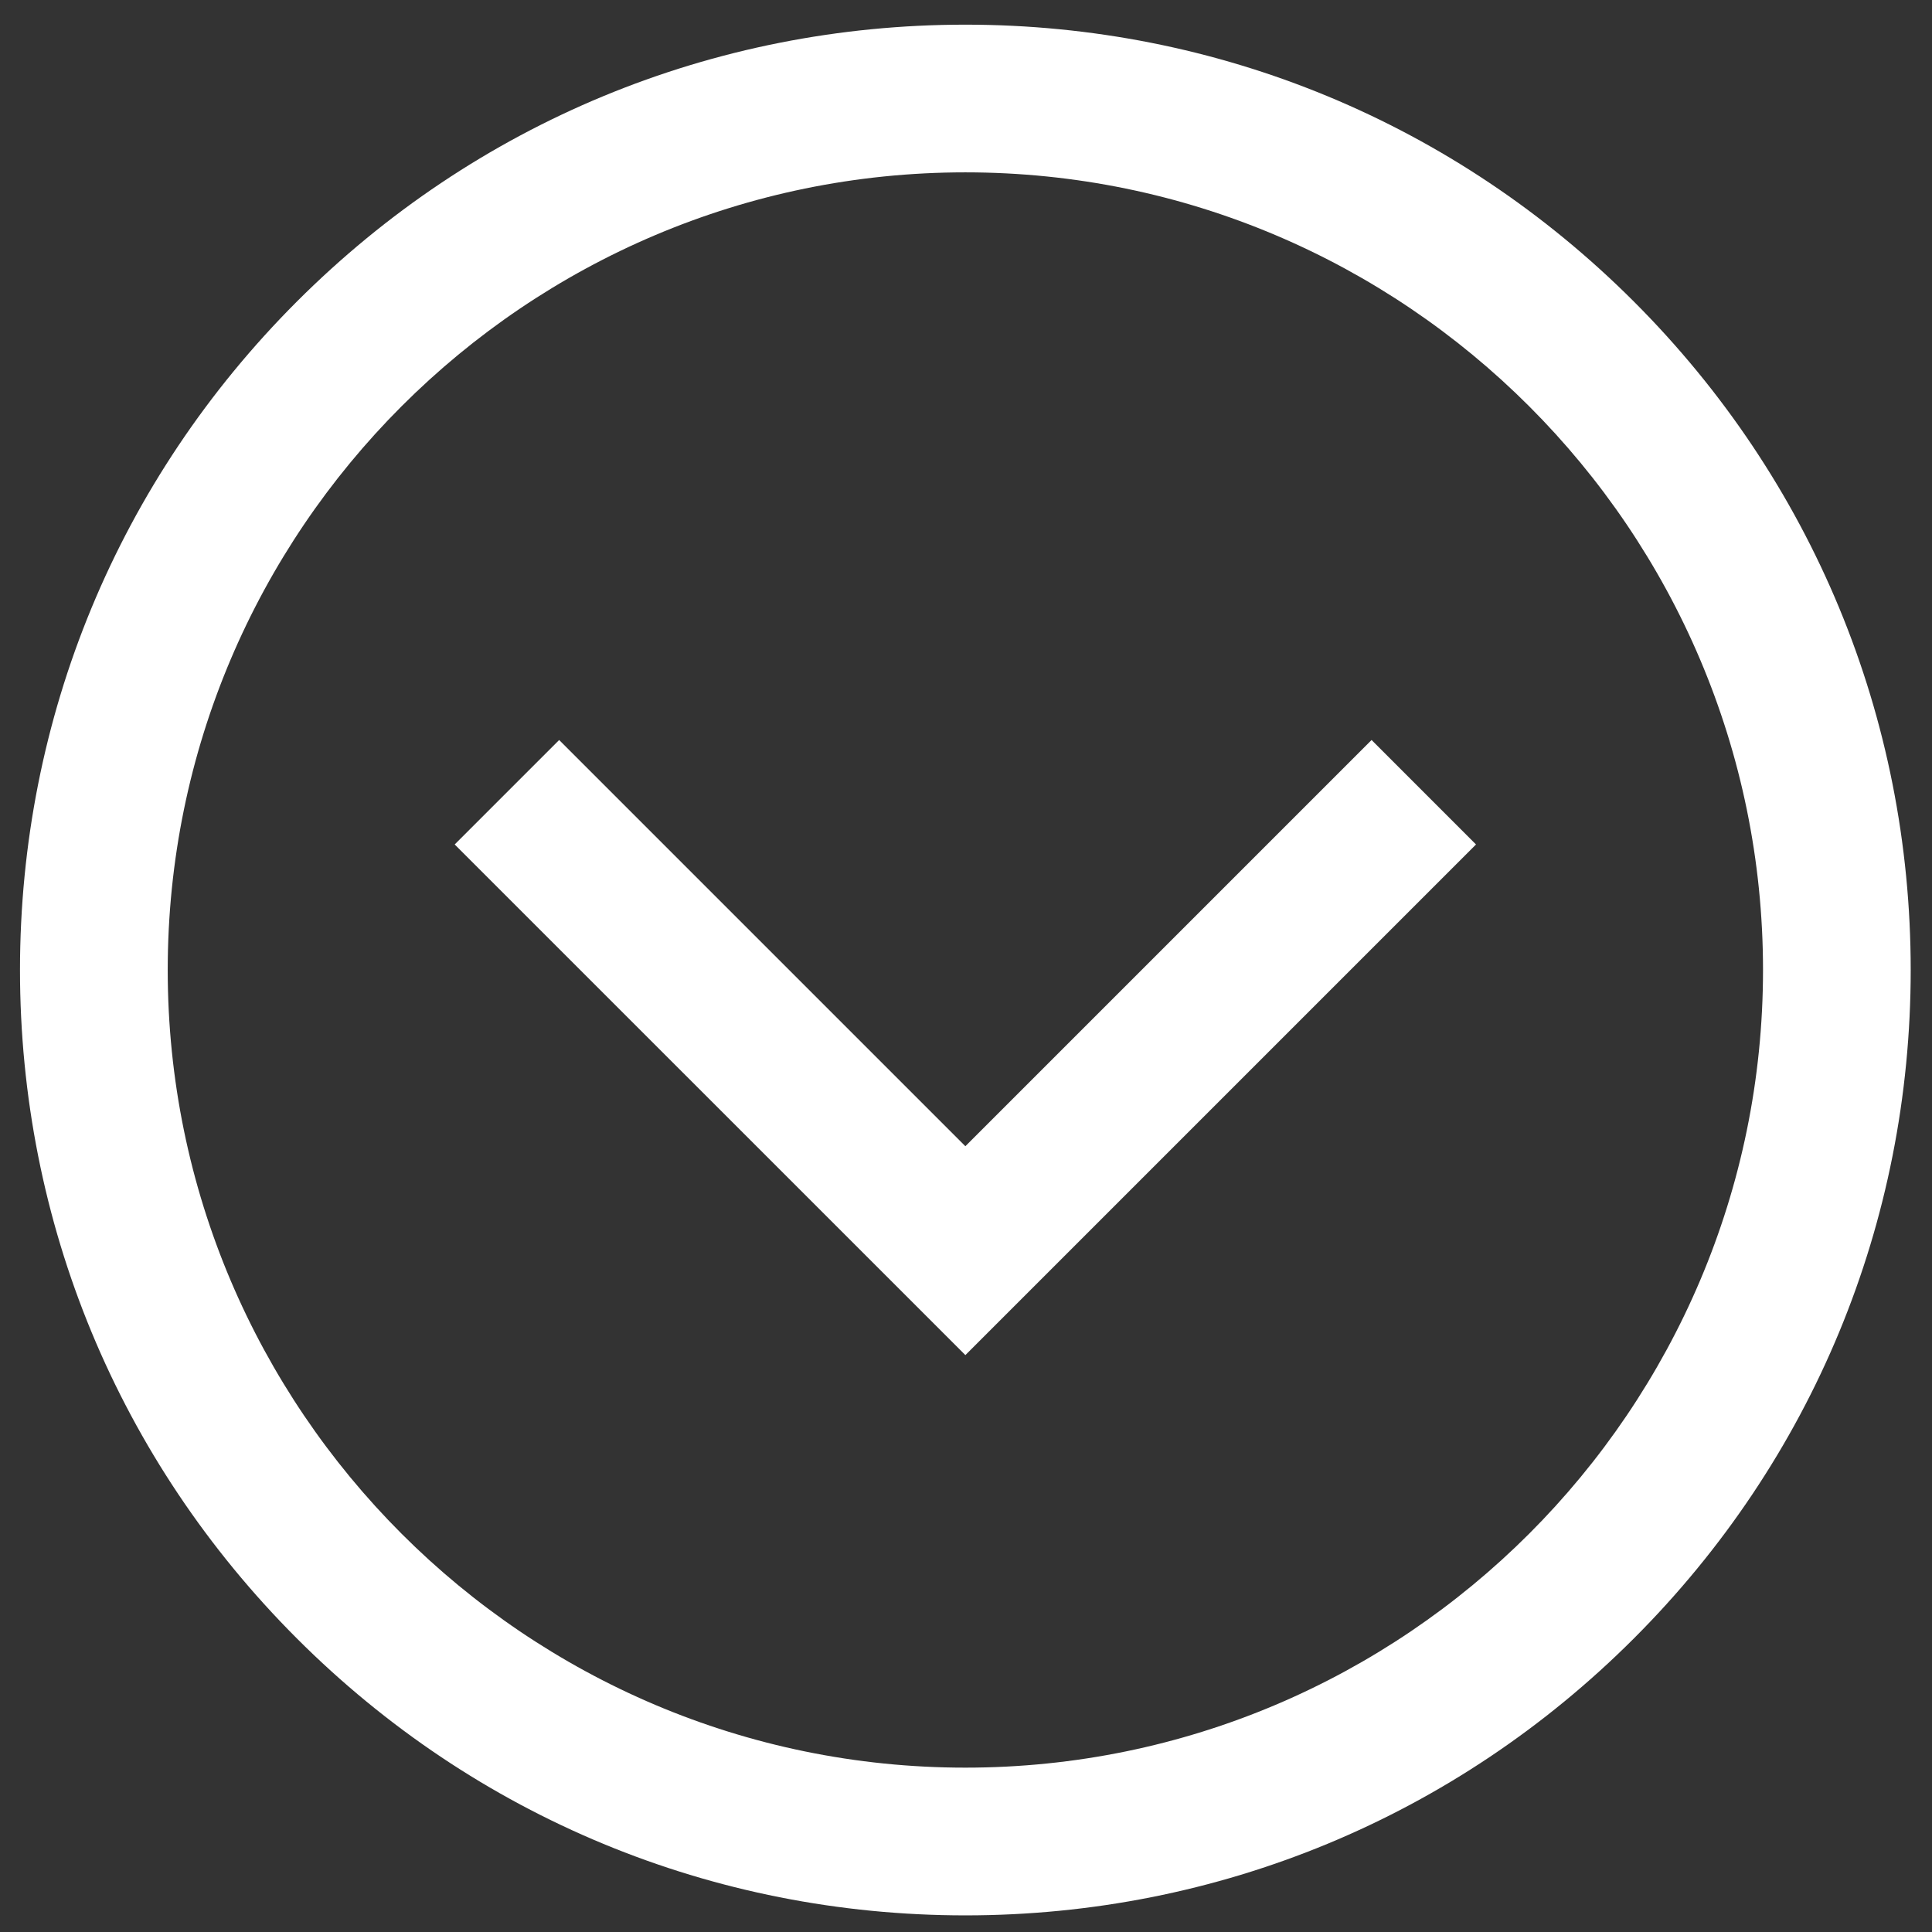 <svg xmlns="http://www.w3.org/2000/svg" width="43" height="43" viewBox="0 0 43 43" fill="none"><rect x="0" y="0" width="43" height="43" fill="#333333" stroke="none"/><path d="M21.486 42.63C15.866 42.63 10.582 40.441 6.608 36.467C2.634 32.493 0.445 27.209 0.445 21.589C0.445 15.969 2.634 10.685 6.608 6.711C10.582 2.737 15.866 0.549 21.486 0.549C27.106 0.549 32.39 2.737 36.364 6.711C40.338 10.685 42.526 15.969 42.526 21.589C42.526 27.209 40.338 32.493 36.364 36.467C32.39 40.441 27.106 42.63 21.486 42.63ZM21.486 3.836C11.697 3.836 3.733 11.8 3.733 21.589C3.733 31.378 11.697 39.342 21.486 39.342C31.275 39.342 39.239 31.378 39.239 21.589C39.239 11.8 31.275 3.836 21.486 3.836ZM32.851 18.795L30.527 16.47L21.486 25.511L12.445 16.47L10.12 18.795L21.486 30.16L32.851 18.795Z" fill="white"></path></svg>